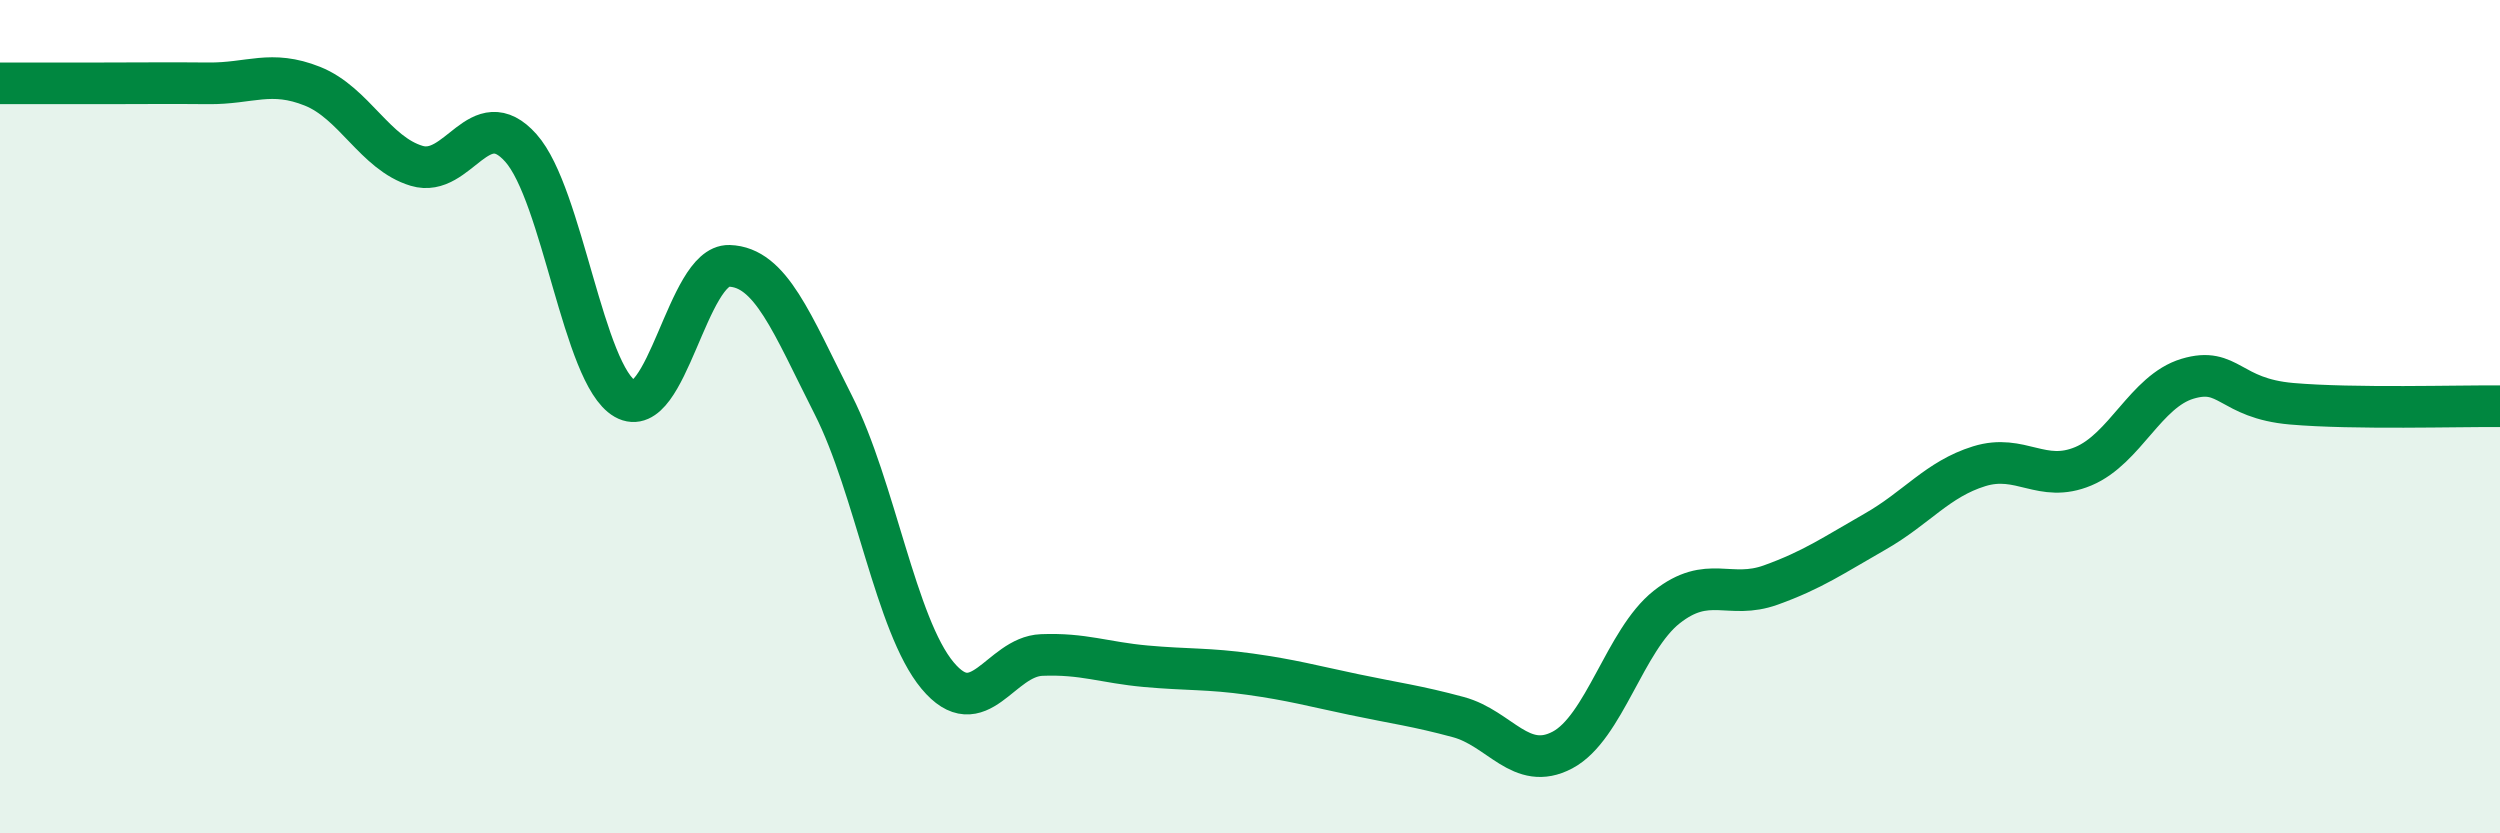 
    <svg width="60" height="20" viewBox="0 0 60 20" xmlns="http://www.w3.org/2000/svg">
      <path
        d="M 0,2 C 0.5,2 1.5,2 2.5,2 C 3.5,2 4,1.99 5,2 C 6,2.01 6.5,1.67 7.5,2.07 C 8.5,2.47 9,3.68 10,3.98 C 11,4.28 11.5,2.43 12.5,3.55 C 13.5,4.67 14,9 15,9.57 C 16,10.14 16.5,6.35 17.5,6.38 C 18.5,6.41 19,7.75 20,9.72 C 21,11.69 21.5,15.01 22.5,16.21 C 23.5,17.41 24,15.76 25,15.72 C 26,15.68 26.5,15.9 27.5,15.99 C 28.5,16.08 29,16.04 30,16.18 C 31,16.32 31.5,16.46 32.5,16.67 C 33.5,16.88 34,16.94 35,17.21 C 36,17.48 36.5,18.53 37.5,18 C 38.5,17.47 39,15.36 40,14.57 C 41,13.78 41.5,14.4 42.5,14.04 C 43.5,13.68 44,13.33 45,12.76 C 46,12.19 46.5,11.5 47.5,11.19 C 48.5,10.88 49,11.61 50,11.19 C 51,10.77 51.5,9.39 52.5,9.09 C 53.5,8.79 53.5,9.56 55,9.69 C 56.5,9.82 59,9.74 60,9.75L60 20L0 20Z"
        fill="#008740"
        opacity="0.1"
        stroke-linecap="round"
        stroke-linejoin="round"
      />
      <path
        d="M 0,2 C 0.5,2 1.5,2 2.5,2 C 3.5,2 4,1.99 5,2 C 6,2.01 6.5,1.67 7.5,2.07 C 8.5,2.47 9,3.68 10,3.98 C 11,4.28 11.5,2.43 12.5,3.55 C 13.5,4.67 14,9 15,9.57 C 16,10.14 16.5,6.35 17.5,6.38 C 18.5,6.41 19,7.75 20,9.72 C 21,11.69 21.5,15.01 22.5,16.21 C 23.5,17.41 24,15.76 25,15.72 C 26,15.68 26.5,15.9 27.5,15.99 C 28.5,16.08 29,16.04 30,16.18 C 31,16.32 31.5,16.46 32.5,16.67 C 33.5,16.88 34,16.94 35,17.21 C 36,17.48 36.5,18.53 37.5,18 C 38.5,17.47 39,15.36 40,14.57 C 41,13.78 41.5,14.4 42.5,14.04 C 43.5,13.68 44,13.33 45,12.76 C 46,12.19 46.5,11.5 47.5,11.19 C 48.5,10.88 49,11.61 50,11.19 C 51,10.77 51.5,9.39 52.5,9.09 C 53.5,8.79 53.5,9.56 55,9.69 C 56.5,9.82 59,9.74 60,9.75"
        stroke="#008740"
        stroke-width="1"
        fill="none"
        stroke-linecap="round"
        stroke-linejoin="round"
      />
    </svg>
  